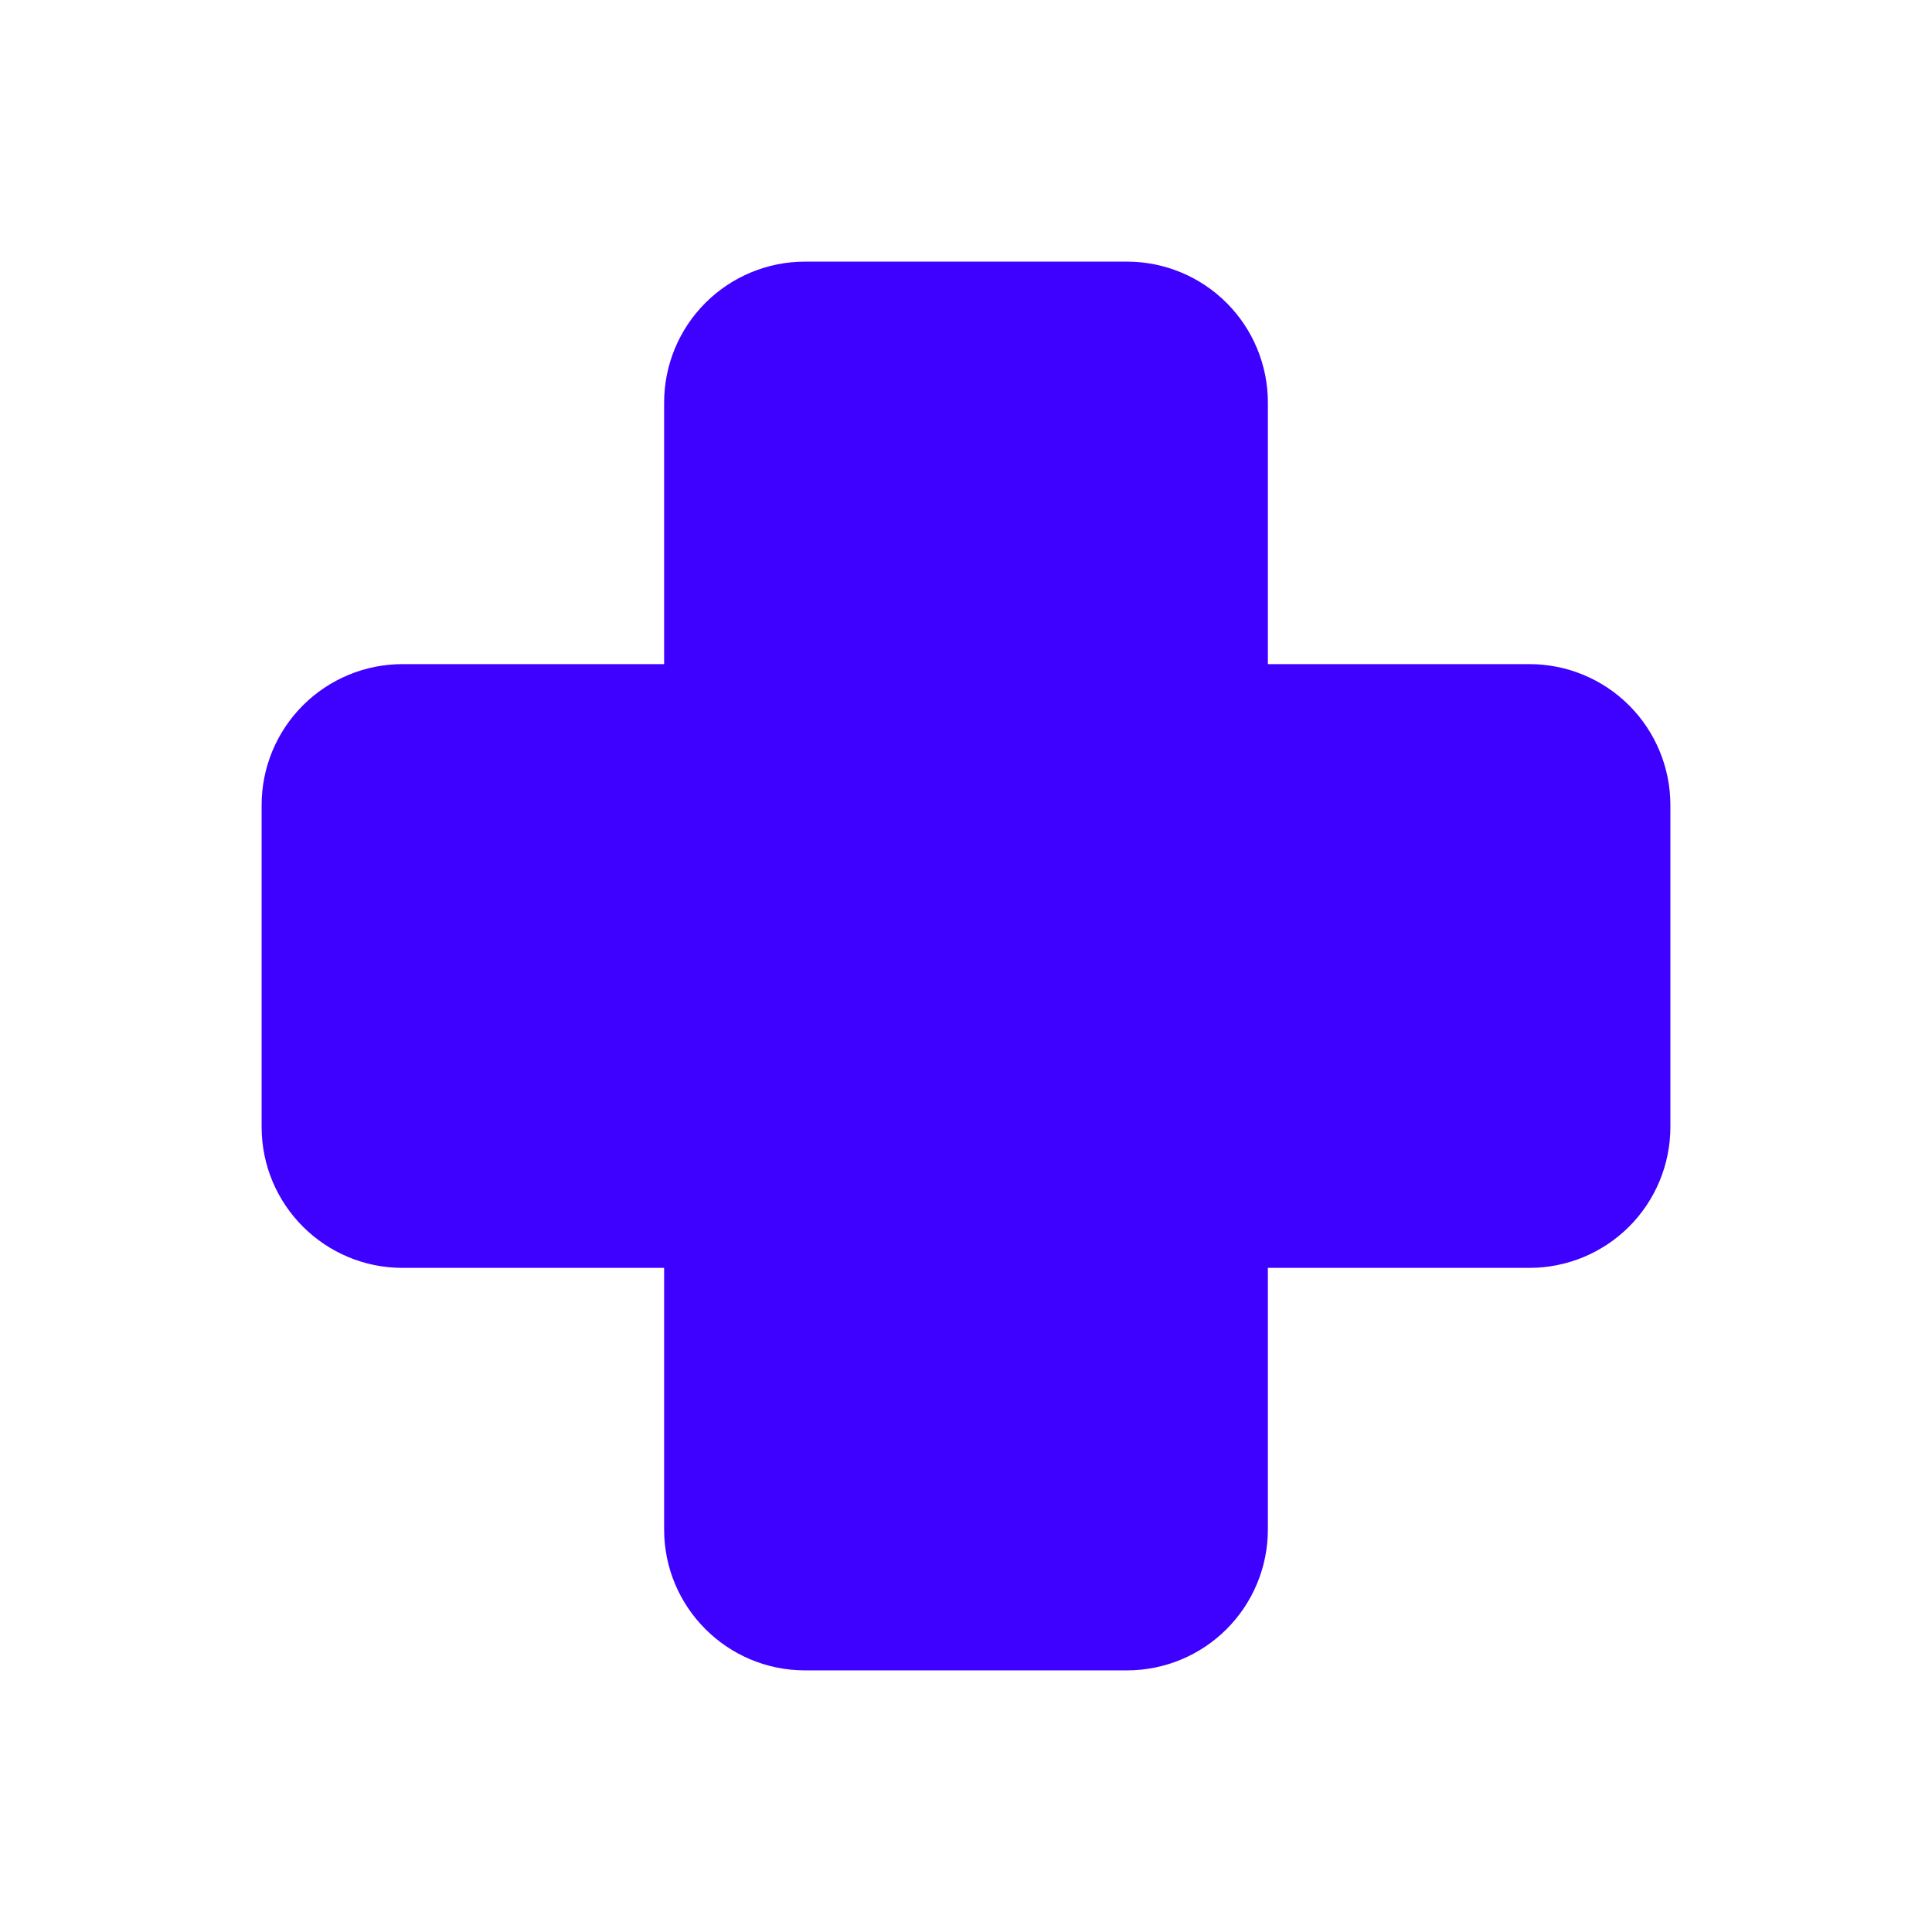 <svg width="36" height="36" viewBox="0 0 36 36" fill="none" xmlns="http://www.w3.org/2000/svg">
<path d="M15 4.875C14.304 4.875 13.636 5.152 13.144 5.644C12.652 6.136 12.375 6.804 12.375 7.5V12.375H7.5C6.804 12.375 6.136 12.652 5.644 13.144C5.152 13.636 4.875 14.304 4.875 15V21C4.875 22.449 6.051 23.625 7.5 23.625H12.375V28.5C12.375 29.949 13.551 31.125 15 31.125H21C21.696 31.125 22.364 30.848 22.856 30.356C23.348 29.864 23.625 29.196 23.625 28.5V23.625H28.5C29.196 23.625 29.864 23.348 30.356 22.856C30.848 22.364 31.125 21.696 31.125 21V15C31.125 14.304 30.848 13.636 30.356 13.144C29.864 12.652 29.196 12.375 28.5 12.375H23.625V7.5C23.625 6.804 23.348 6.136 22.856 5.644C22.364 5.152 21.696 4.875 21 4.875H15Z" fill="#3E00FF"/>
</svg>
